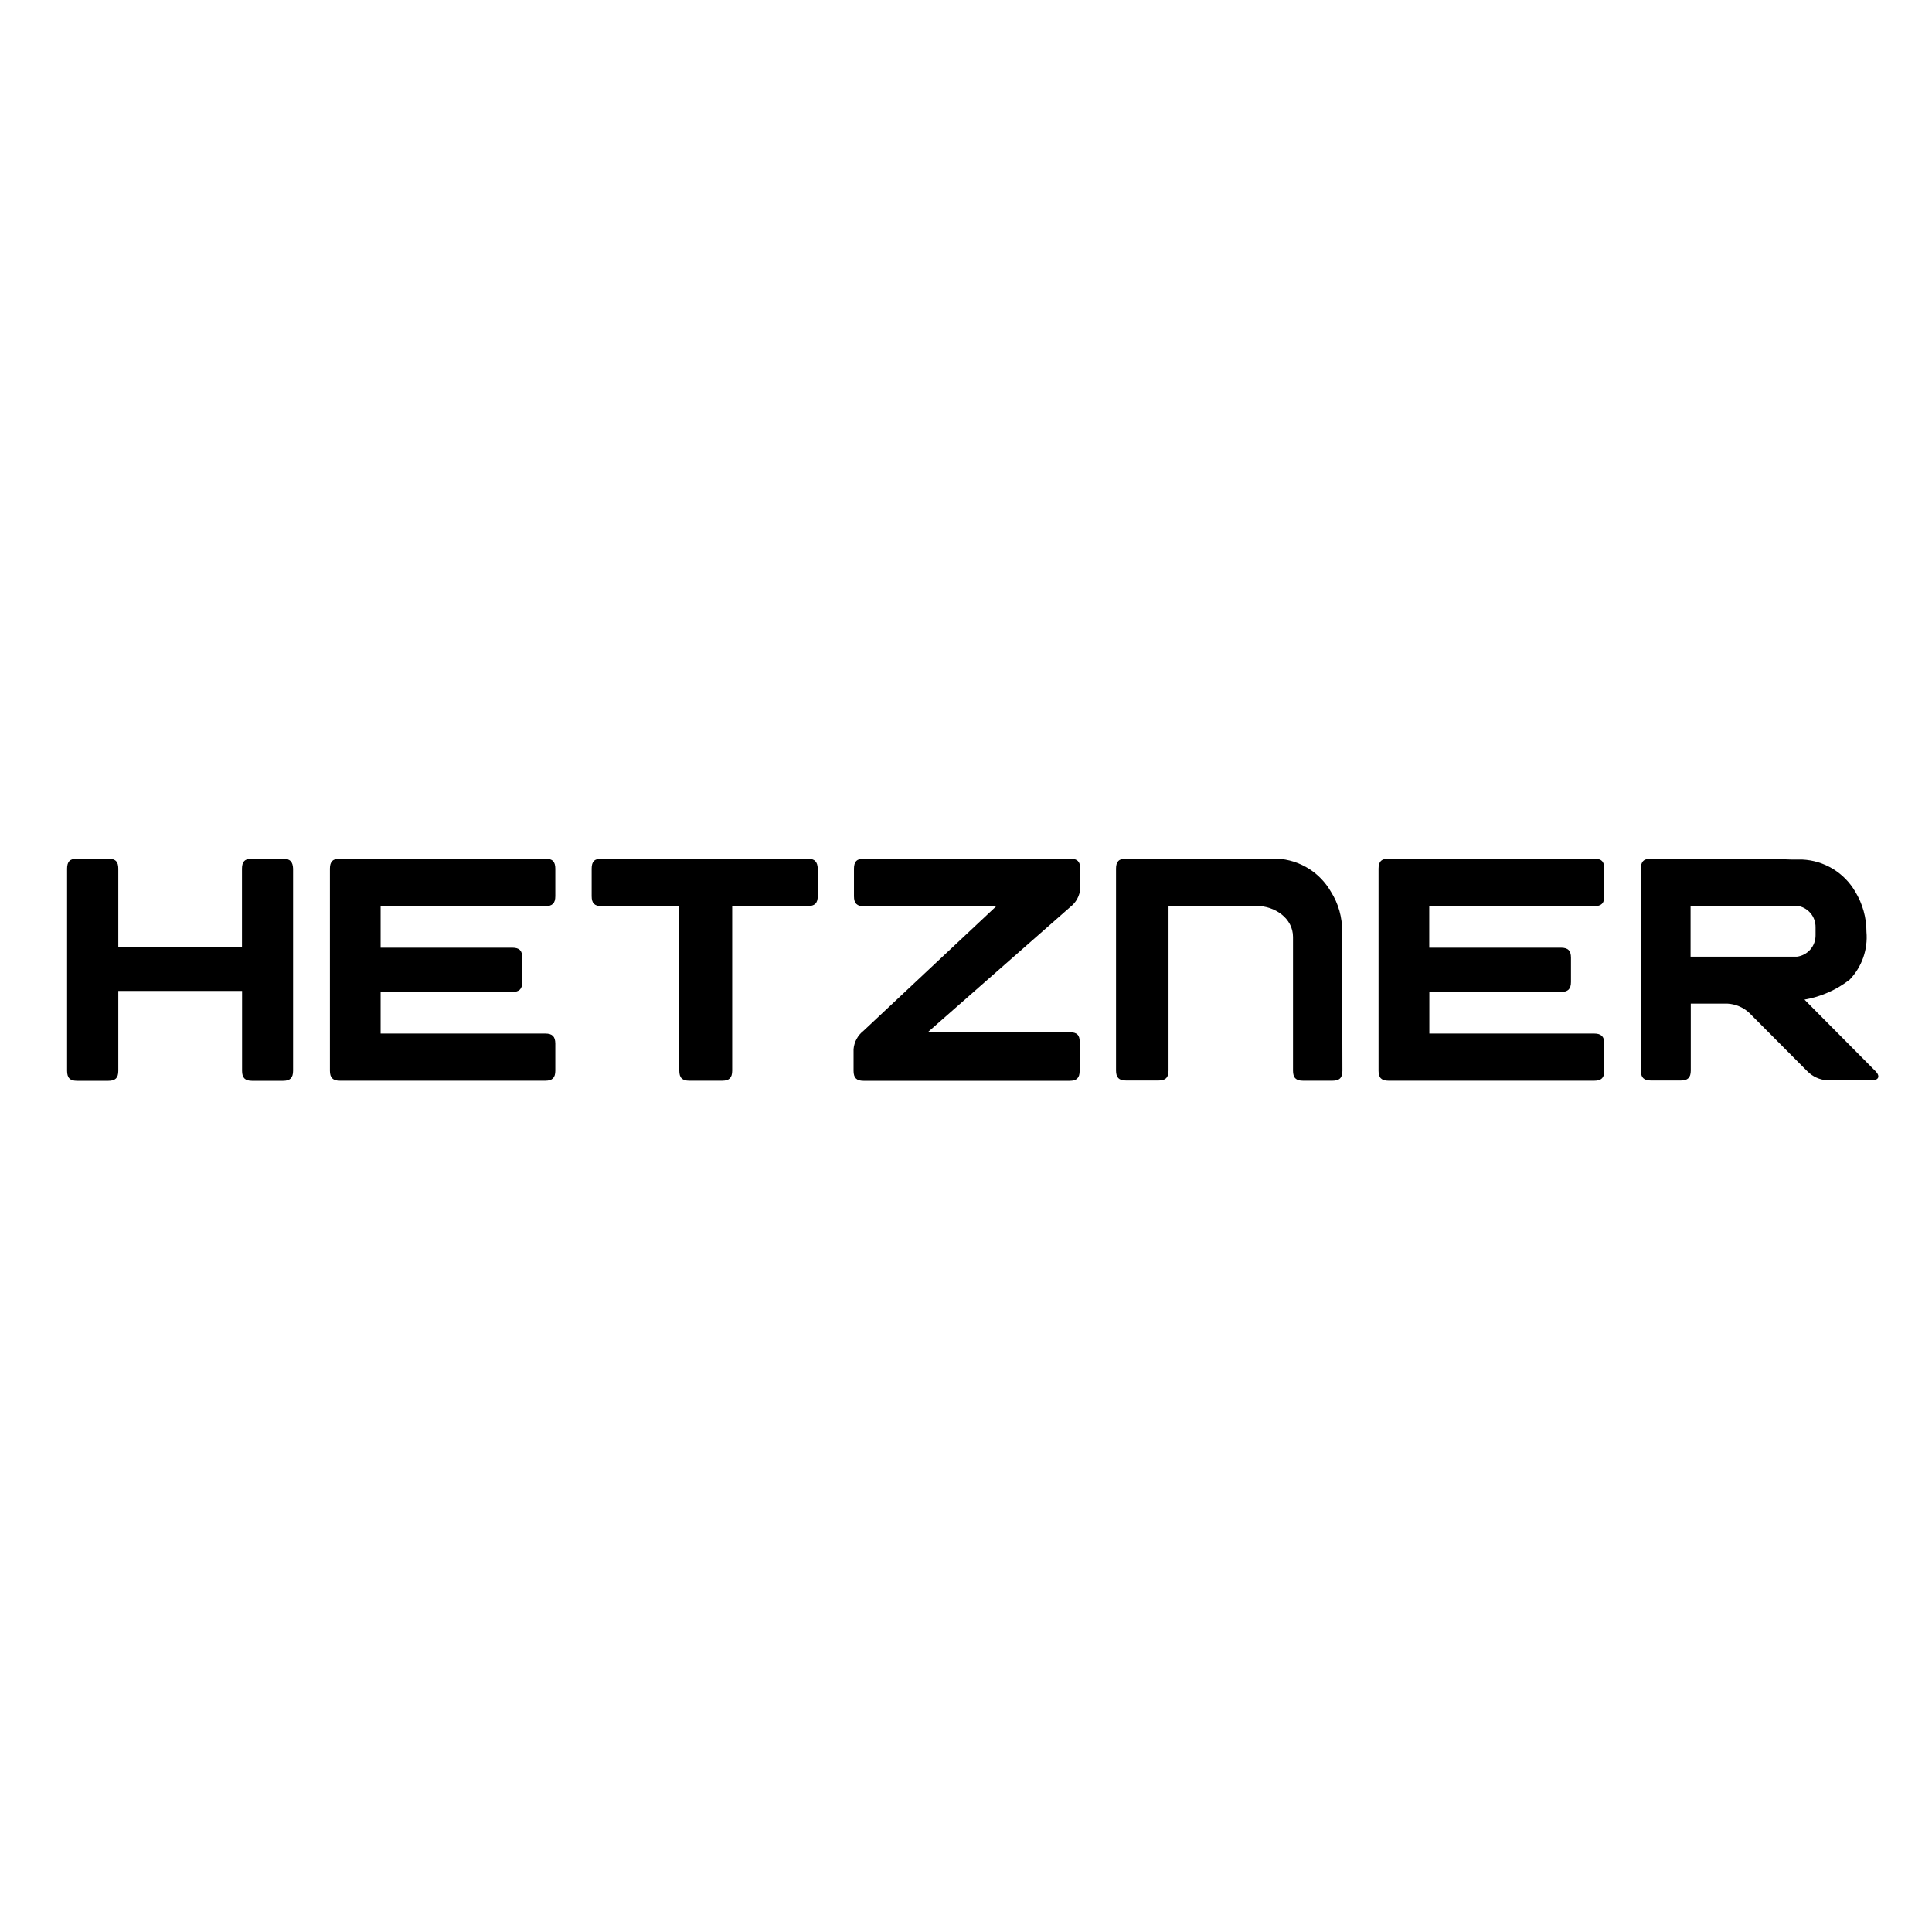 <svg width="144" height="144" viewBox="0 0 144 144" fill="none" xmlns="http://www.w3.org/2000/svg">
<path d="M134.495 74.505C135.723 74.293 136.881 73.782 137.865 73.017C138.314 72.547 138.658 71.987 138.874 71.374C139.089 70.761 139.172 70.109 139.115 69.461C139.119 68.395 138.825 67.349 138.267 66.44C137.862 65.749 137.29 65.17 136.604 64.755C135.918 64.341 135.139 64.104 134.339 64.067H133.528L131.631 64H123.045C122.524 64 122.301 64.216 122.301 64.744V79.788C122.301 80.309 122.517 80.532 123.045 80.532H125.277C125.798 80.532 126.021 80.316 126.021 79.788V74.803H128.751C129.352 74.834 129.923 75.074 130.366 75.48L134.696 79.832C135.091 80.236 135.621 80.48 136.184 80.517H139.51C140.03 80.517 140.157 80.212 139.792 79.84L134.495 74.505ZM133.93 71.306H126.006V67.512H133.93C134.318 67.559 134.675 67.749 134.932 68.045C135.189 68.34 135.327 68.72 135.321 69.111V69.699C135.328 70.091 135.189 70.472 134.933 70.769C134.676 71.065 134.319 71.257 133.93 71.306Z" fill="black"/>
<path d="M118.833 77.035H106.535V73.933H116.348C116.869 73.933 117.092 73.717 117.092 73.189V71.38C117.092 70.86 116.877 70.636 116.348 70.636H106.528V67.541H118.833C119.354 67.541 119.577 67.326 119.577 66.797V64.744C119.577 64.223 119.362 64 118.833 64H103.492C102.971 64 102.748 64.216 102.748 64.744V79.803C102.748 80.323 102.964 80.547 103.492 80.547H118.833C119.354 80.547 119.577 80.331 119.577 79.803V77.772C119.577 77.251 119.332 77.035 118.833 77.035Z" fill="black"/>
<path d="M100.033 69.431C100.05 68.378 99.757 67.344 99.193 66.455C98.784 65.747 98.206 65.151 97.51 64.722C96.813 64.294 96.021 64.046 95.205 64H83.926C83.397 64 83.182 64.216 83.182 64.744V79.788C83.182 80.309 83.397 80.532 83.926 80.532H86.351C86.872 80.532 87.095 80.323 87.095 79.788V67.519H93.627C95.019 67.519 96.373 68.442 96.373 69.833V79.803C96.373 80.323 96.589 80.547 97.117 80.547H99.312C99.84 80.547 100.056 80.331 100.056 79.803L100.033 69.431Z" fill="black"/>
<path d="M79.749 76.938H69.147L79.772 67.601C79.985 67.438 80.161 67.232 80.289 66.996C80.418 66.76 80.495 66.5 80.516 66.232V64.744C80.516 64.223 80.292 64 79.772 64H64.393C63.872 64 63.649 64.216 63.649 64.744V66.805C63.649 67.326 63.865 67.549 64.393 67.549H74.251L64.363 76.827C64.152 76.991 63.976 77.198 63.848 77.434C63.72 77.669 63.642 77.928 63.619 78.196V79.81C63.619 80.331 63.835 80.554 64.363 80.554H79.727C80.248 80.554 80.471 80.338 80.471 79.81V77.675C80.486 77.154 80.27 76.938 79.749 76.938Z" fill="black"/>
<path d="M60.198 64H44.842C44.313 64 44.098 64.208 44.098 64.744V66.797C44.098 67.318 44.306 67.541 44.842 67.541H50.63V79.803C50.63 80.323 50.846 80.547 51.374 80.547H53.829C54.35 80.547 54.573 80.331 54.573 79.803V67.534H60.205C60.726 67.534 60.949 67.318 60.949 66.79V64.744C60.934 64.238 60.719 64 60.198 64Z" fill="black"/>
<path d="M40.645 77.035H28.369V73.933H38.183C38.704 73.933 38.927 73.717 38.927 73.189V71.38C38.927 70.86 38.718 70.636 38.183 70.636H28.369V67.541H40.645C41.166 67.541 41.389 67.326 41.389 66.797V64.744C41.389 64.223 41.174 64 40.645 64H25.334C24.813 64 24.59 64.216 24.59 64.744V79.803C24.59 80.323 24.806 80.547 25.334 80.547H40.645C41.166 80.547 41.389 80.331 41.389 79.803V77.772C41.382 77.251 41.166 77.035 40.645 77.035Z" fill="black"/>
<path d="M21.093 64H18.779C18.258 64 18.035 64.216 18.035 64.744V70.599H8.817V64.744C8.817 64.223 8.601 64 8.073 64H5.744C5.216 64 5 64.216 5 64.744V79.81C5 80.338 5.216 80.554 5.744 80.554H8.073C8.594 80.554 8.817 80.346 8.817 79.81V73.858H18.042V79.81C18.042 80.331 18.258 80.554 18.786 80.554H21.1C21.621 80.554 21.844 80.338 21.844 79.81V64.744C21.829 64.238 21.614 64 21.093 64Z" fill="black"/>
</svg>
